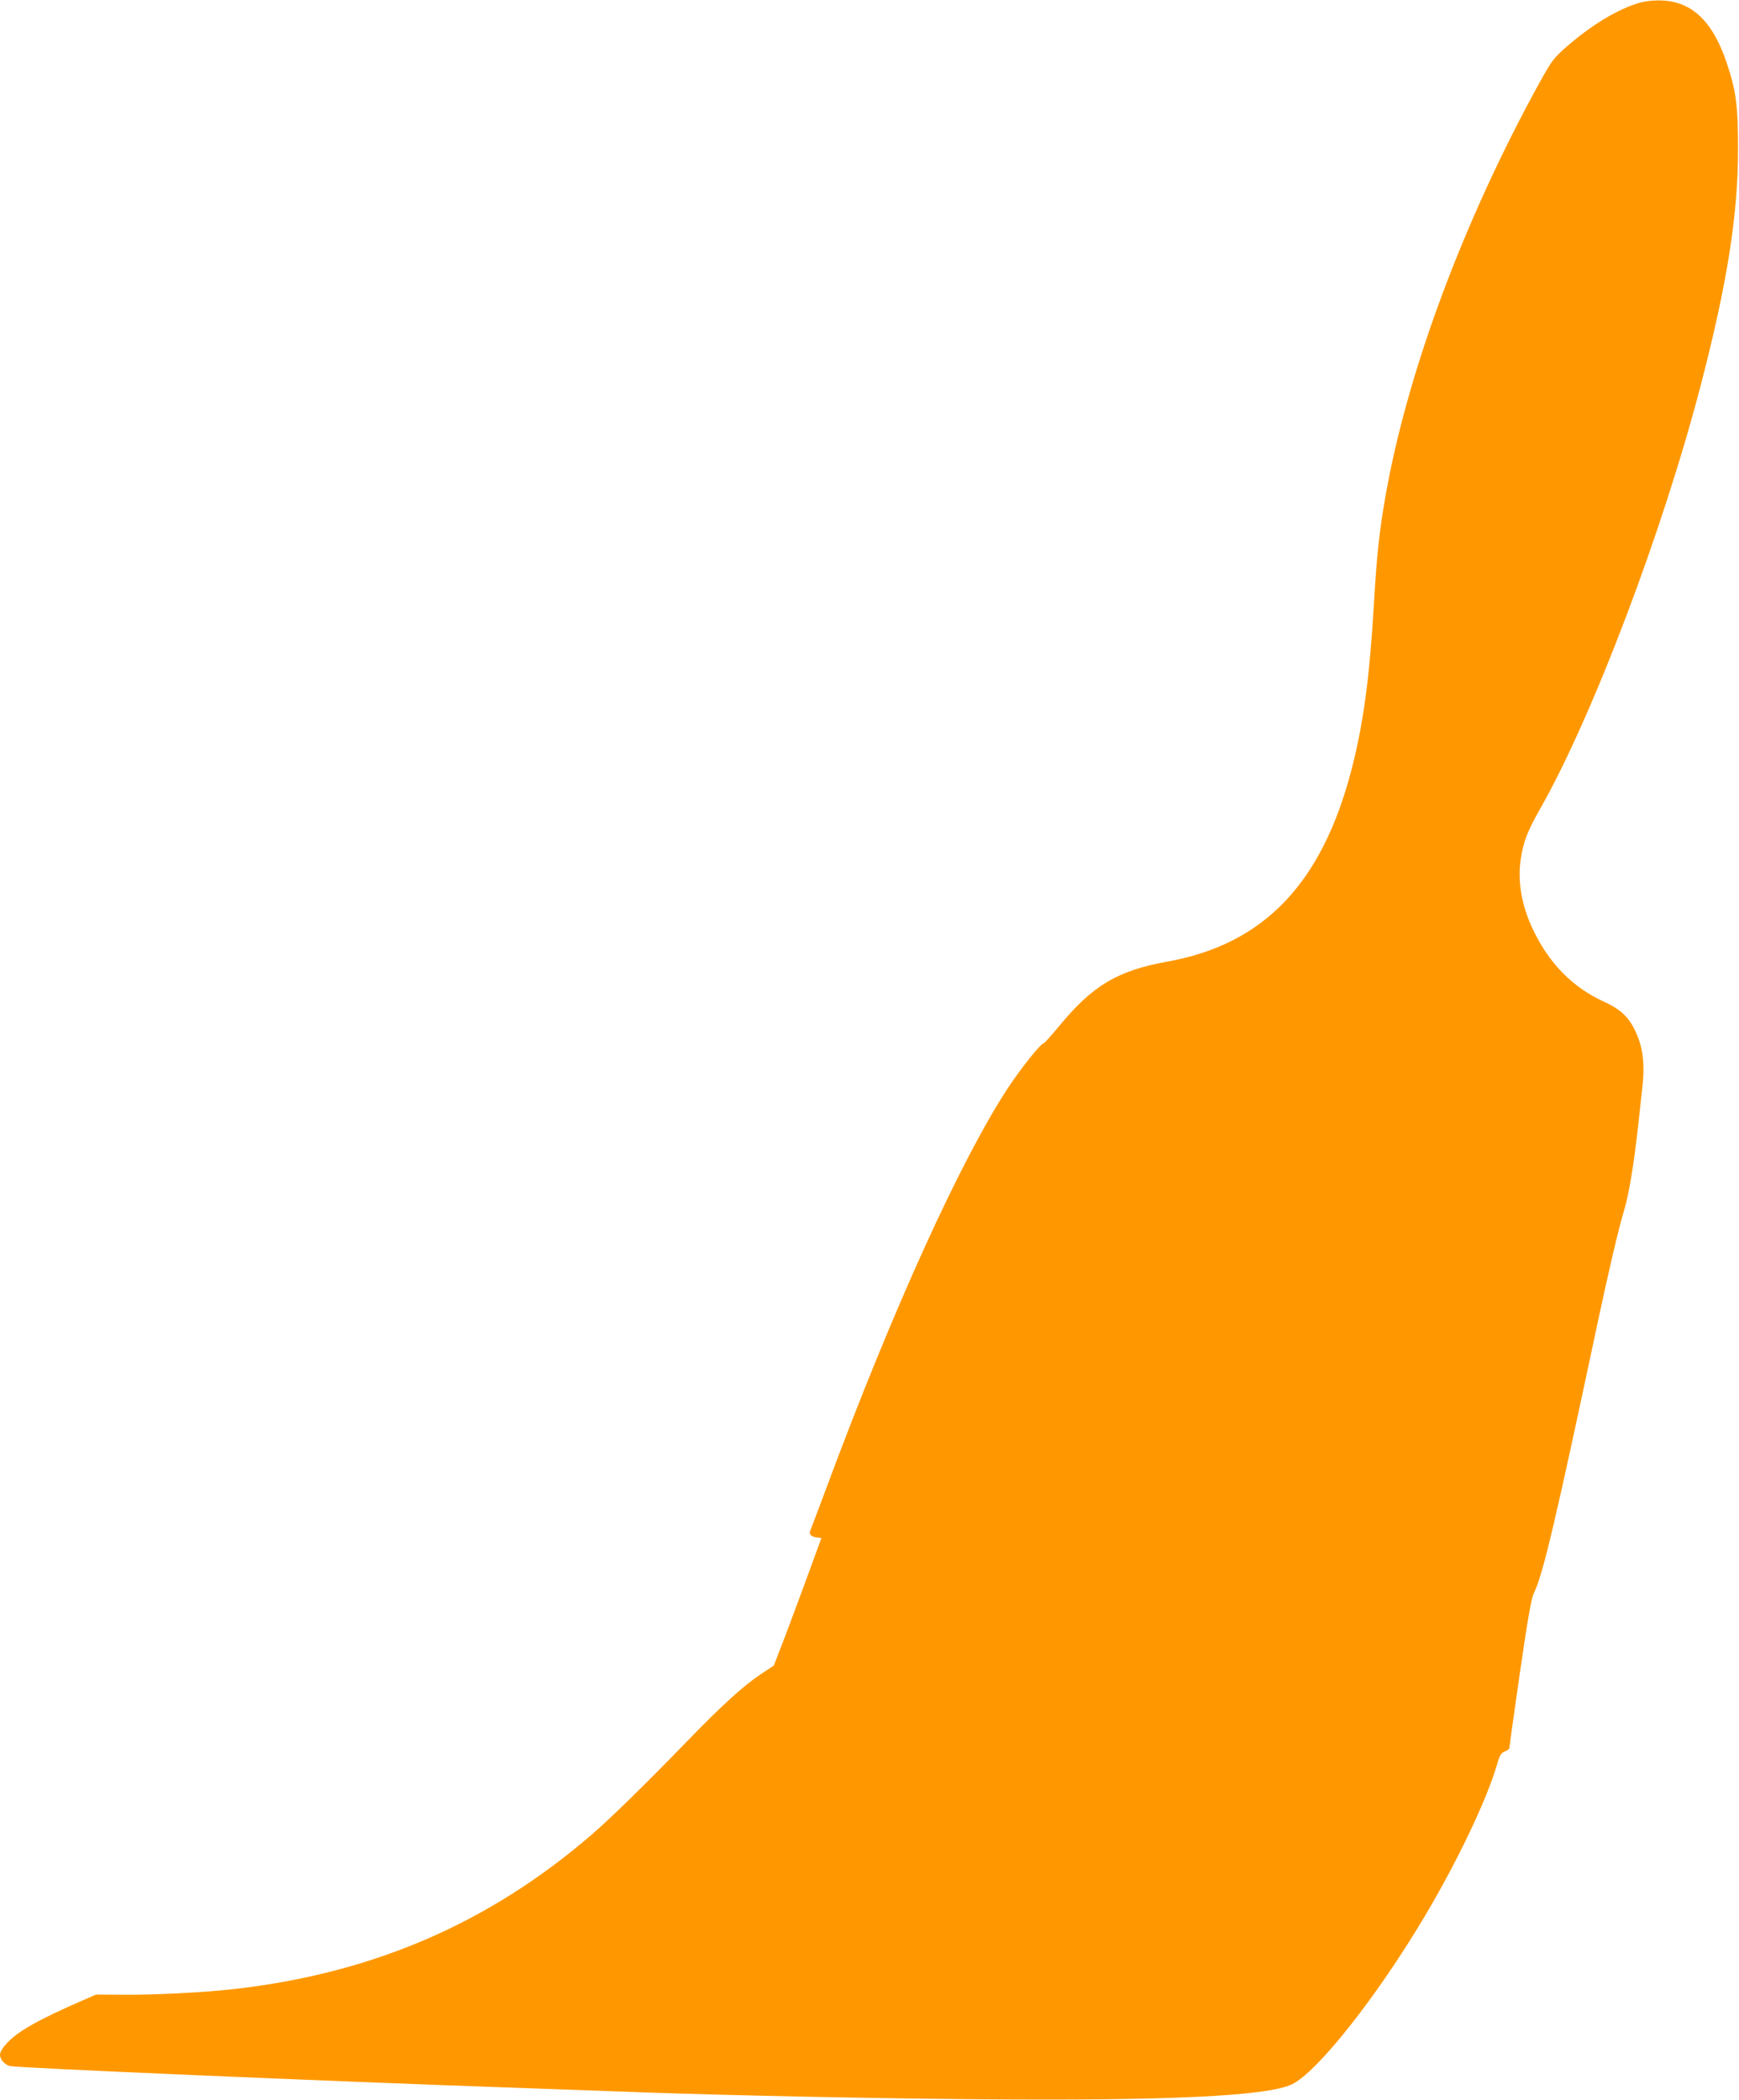 <?xml version="1.0" standalone="no"?>
<!DOCTYPE svg PUBLIC "-//W3C//DTD SVG 20010904//EN"
 "http://www.w3.org/TR/2001/REC-SVG-20010904/DTD/svg10.dtd">
<svg version="1.0" xmlns="http://www.w3.org/2000/svg"
 width="1060pt" height="1280pt" viewBox="0 0 1060 1280"
 preserveAspectRatio="xMidYMid meet">
<g transform="translate(0,1280) scale(0.1,-0.1)"
fill="#ff9800" stroke="none">
<path d="M10000 12785 c-132 -37 -294 -133 -449 -268 -82 -72 -92 -86 -166
-219 -462 -839 -806 -1761 -939 -2518 -38 -213 -54 -364 -71 -655 -27 -459
-64 -732 -136 -1013 -180 -696 -534 -1067 -1121 -1173 -306 -55 -459 -146
-664 -396 -47 -57 -89 -103 -93 -103 -17 0 -138 -152 -216 -270 -289 -440
-704 -1353 -1106 -2435 -49 -132 -94 -250 -99 -262 -11 -25 2 -40 41 -45 l26
-3 -108 -295 c-60 -162 -125 -337 -146 -388 l-36 -94 -81 -54 c-106 -71 -236
-189 -448 -408 -235 -243 -463 -467 -578 -566 -626 -541 -1332 -847 -2180
-944 -183 -21 -491 -37 -685 -35 l-160 1 -80 -35 c-265 -115 -395 -188 -461
-259 -28 -30 -44 -56 -44 -73 0 -29 30 -62 62 -69 50 -11 1933 -92 3023 -130
385 -14 774 -28 865 -31 509 -18 1374 -36 2010 -41 1162 -10 1764 19 1915 91
155 75 515 530 807 1020 203 342 384 721 445 936 15 51 23 64 46 73 15 6 27
15 27 21 0 6 29 211 64 455 46 318 70 456 84 485 57 115 133 440 392 1660 67
314 125 561 159 675 30 99 59 276 86 515 8 77 20 185 26 239 14 119 6 216 -23
293 -44 119 -96 175 -213 228 -192 88 -337 237 -435 448 -67 144 -90 288 -70
422 16 105 40 167 118 305 320 563 751 1701 982 2594 159 614 224 1027 224
1426 0 265 -11 354 -69 527 -84 250 -209 372 -393 380 -48 2 -98 -3 -132 -12z"/>
</g>
</svg>
